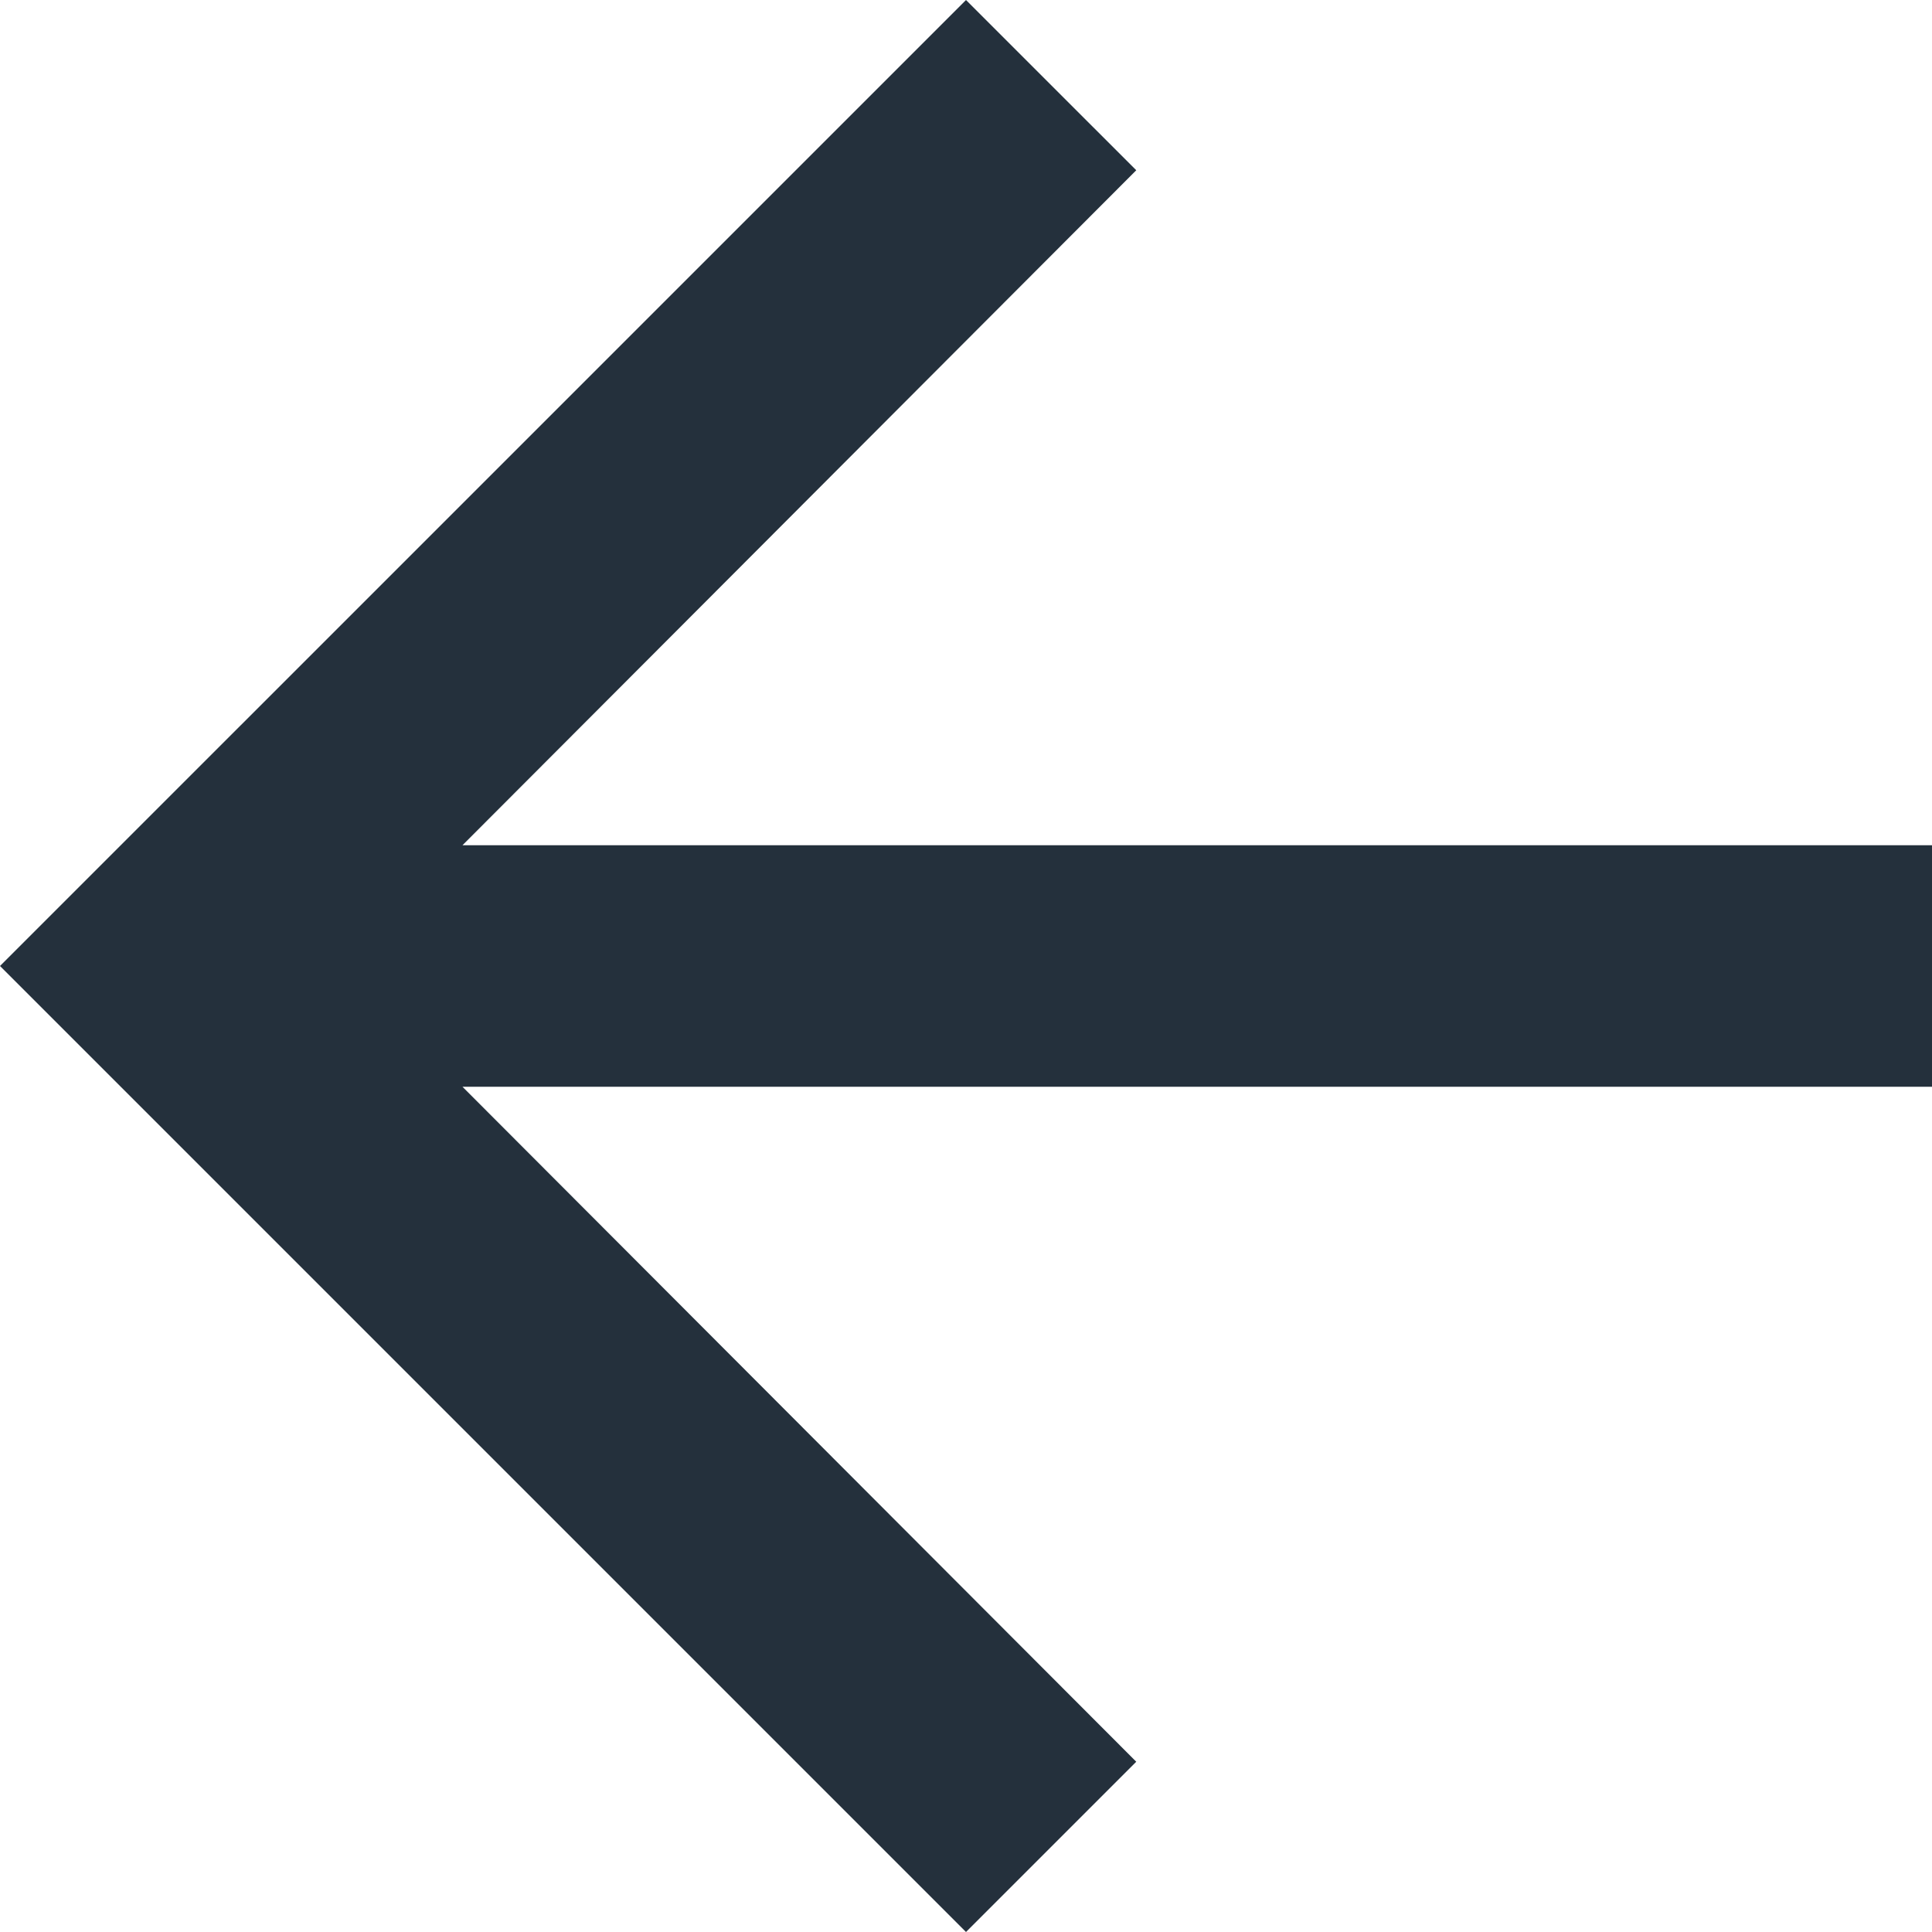 <svg width="16" height="16" viewBox="0 0 16 16" fill="none" xmlns="http://www.w3.org/2000/svg">
<path d="M8 6.10352e-05L9.41 1.41L3.83 7H16V9H3.83L9.41 14.59L8 16L0 8L8 6.10352e-05Z" fill="#24303C"/>
</svg>
